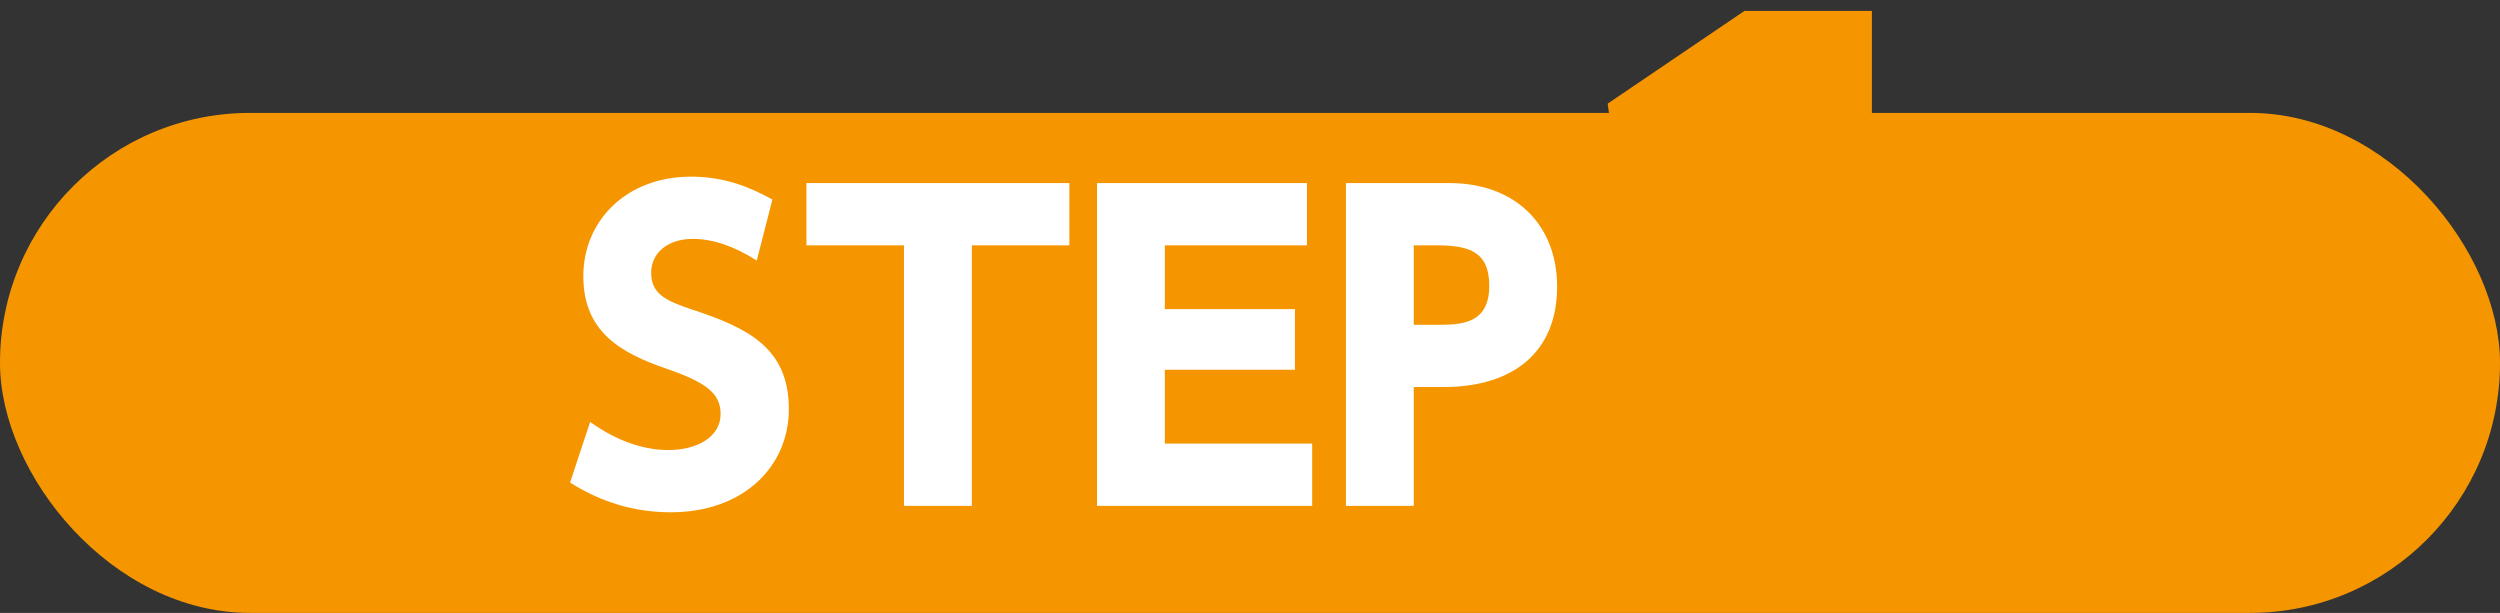 <svg width="155" height="38" viewBox="0 0 155 38" fill="none" xmlns="http://www.w3.org/2000/svg">
<rect x="0" y="0" width="155" height="38" fill="#333333" stroke="none"/>
<rect y="7" width="155" height="31" rx="15.5" fill="#F59600"/>
<path d="M47.889 12.372L46.918 16.155C45.524 15.259 44.18 14.811 42.961 14.811C41.343 14.811 40.372 15.732 40.372 16.902C40.372 18.221 41.268 18.644 42.911 19.192C46.395 20.337 48.909 21.581 48.909 25.364C48.909 28.924 46.097 31.761 41.592 31.761C39.327 31.761 37.286 31.139 35.344 29.919L36.589 26.161C38.257 27.356 39.924 27.903 41.442 27.903C43.16 27.903 44.678 27.132 44.678 25.663C44.678 24.369 43.732 23.697 41.368 22.875C38.53 21.905 36.166 20.611 36.166 17.126C36.166 13.666 38.854 10.953 42.836 10.953C44.927 10.953 46.495 11.6 47.889 12.372ZM60.254 15.209V31.363H56.047V15.209H49.999V11.351H66.302V15.209H60.254ZM72.22 19.167H80.285V22.925H72.22V27.505H81.355V31.363H68.014V11.351L81.031 11.351V15.209H72.22V19.167ZM83.449 11.351H89.87C93.902 11.351 96.541 13.89 96.541 17.773C96.541 21.805 93.853 23.996 89.497 23.996H87.655V31.363H83.449V11.351ZM87.655 20.138H89.024C90.517 20.138 92.334 20.138 92.334 17.723C92.334 15.583 91.065 15.209 89.024 15.209H87.655V20.138Z" fill="white"/>
<mask id="path-3-outside-1_1128_16963" maskUnits="userSpaceOnUse" x="99" y="0" width="18" height="35" fill="black">
<rect fill="white" x="99" width="18" height="35"/>
<path d="M102.476 7.673L108.954 3.283H113.452V32H108.342V8.753L103.124 12.387L102.476 7.673Z"/>
</mask>
<path d="M102.476 7.673L108.954 3.283H113.452V32H108.342V8.753L103.124 12.387L102.476 7.673Z" fill="white"/>
<path d="M102.476 7.673L101.015 5.517L99.676 6.425L99.896 8.028L102.476 7.673ZM108.954 3.283V0.679H108.154L107.492 1.127L108.954 3.283ZM113.452 3.283H116.056V0.679L113.452 0.679V3.283ZM113.452 32V34.604H116.056V32H113.452ZM108.342 32H105.738V34.604H108.342V32ZM108.342 8.753H110.946V3.765L106.853 6.616L108.342 8.753ZM103.124 12.387L100.544 12.742L101.123 16.955L104.612 14.524L103.124 12.387ZM103.937 9.829L110.415 5.439L107.492 1.127L101.015 5.517L103.937 9.829ZM108.954 5.887H113.452V0.679L108.954 0.679V5.887ZM110.848 3.283V32H116.056V3.283H110.848ZM113.452 29.396H108.342V34.604H113.452V29.396ZM110.946 32V8.753H105.738V32H110.946ZM106.853 6.616L101.635 10.251L104.612 14.524L109.83 10.89L106.853 6.616ZM105.704 12.033L105.056 7.319L99.896 8.028L100.544 12.742L105.704 12.033Z" fill="#F59600" mask="url(#path-3-outside-1_1128_16963)"/>
</svg>
